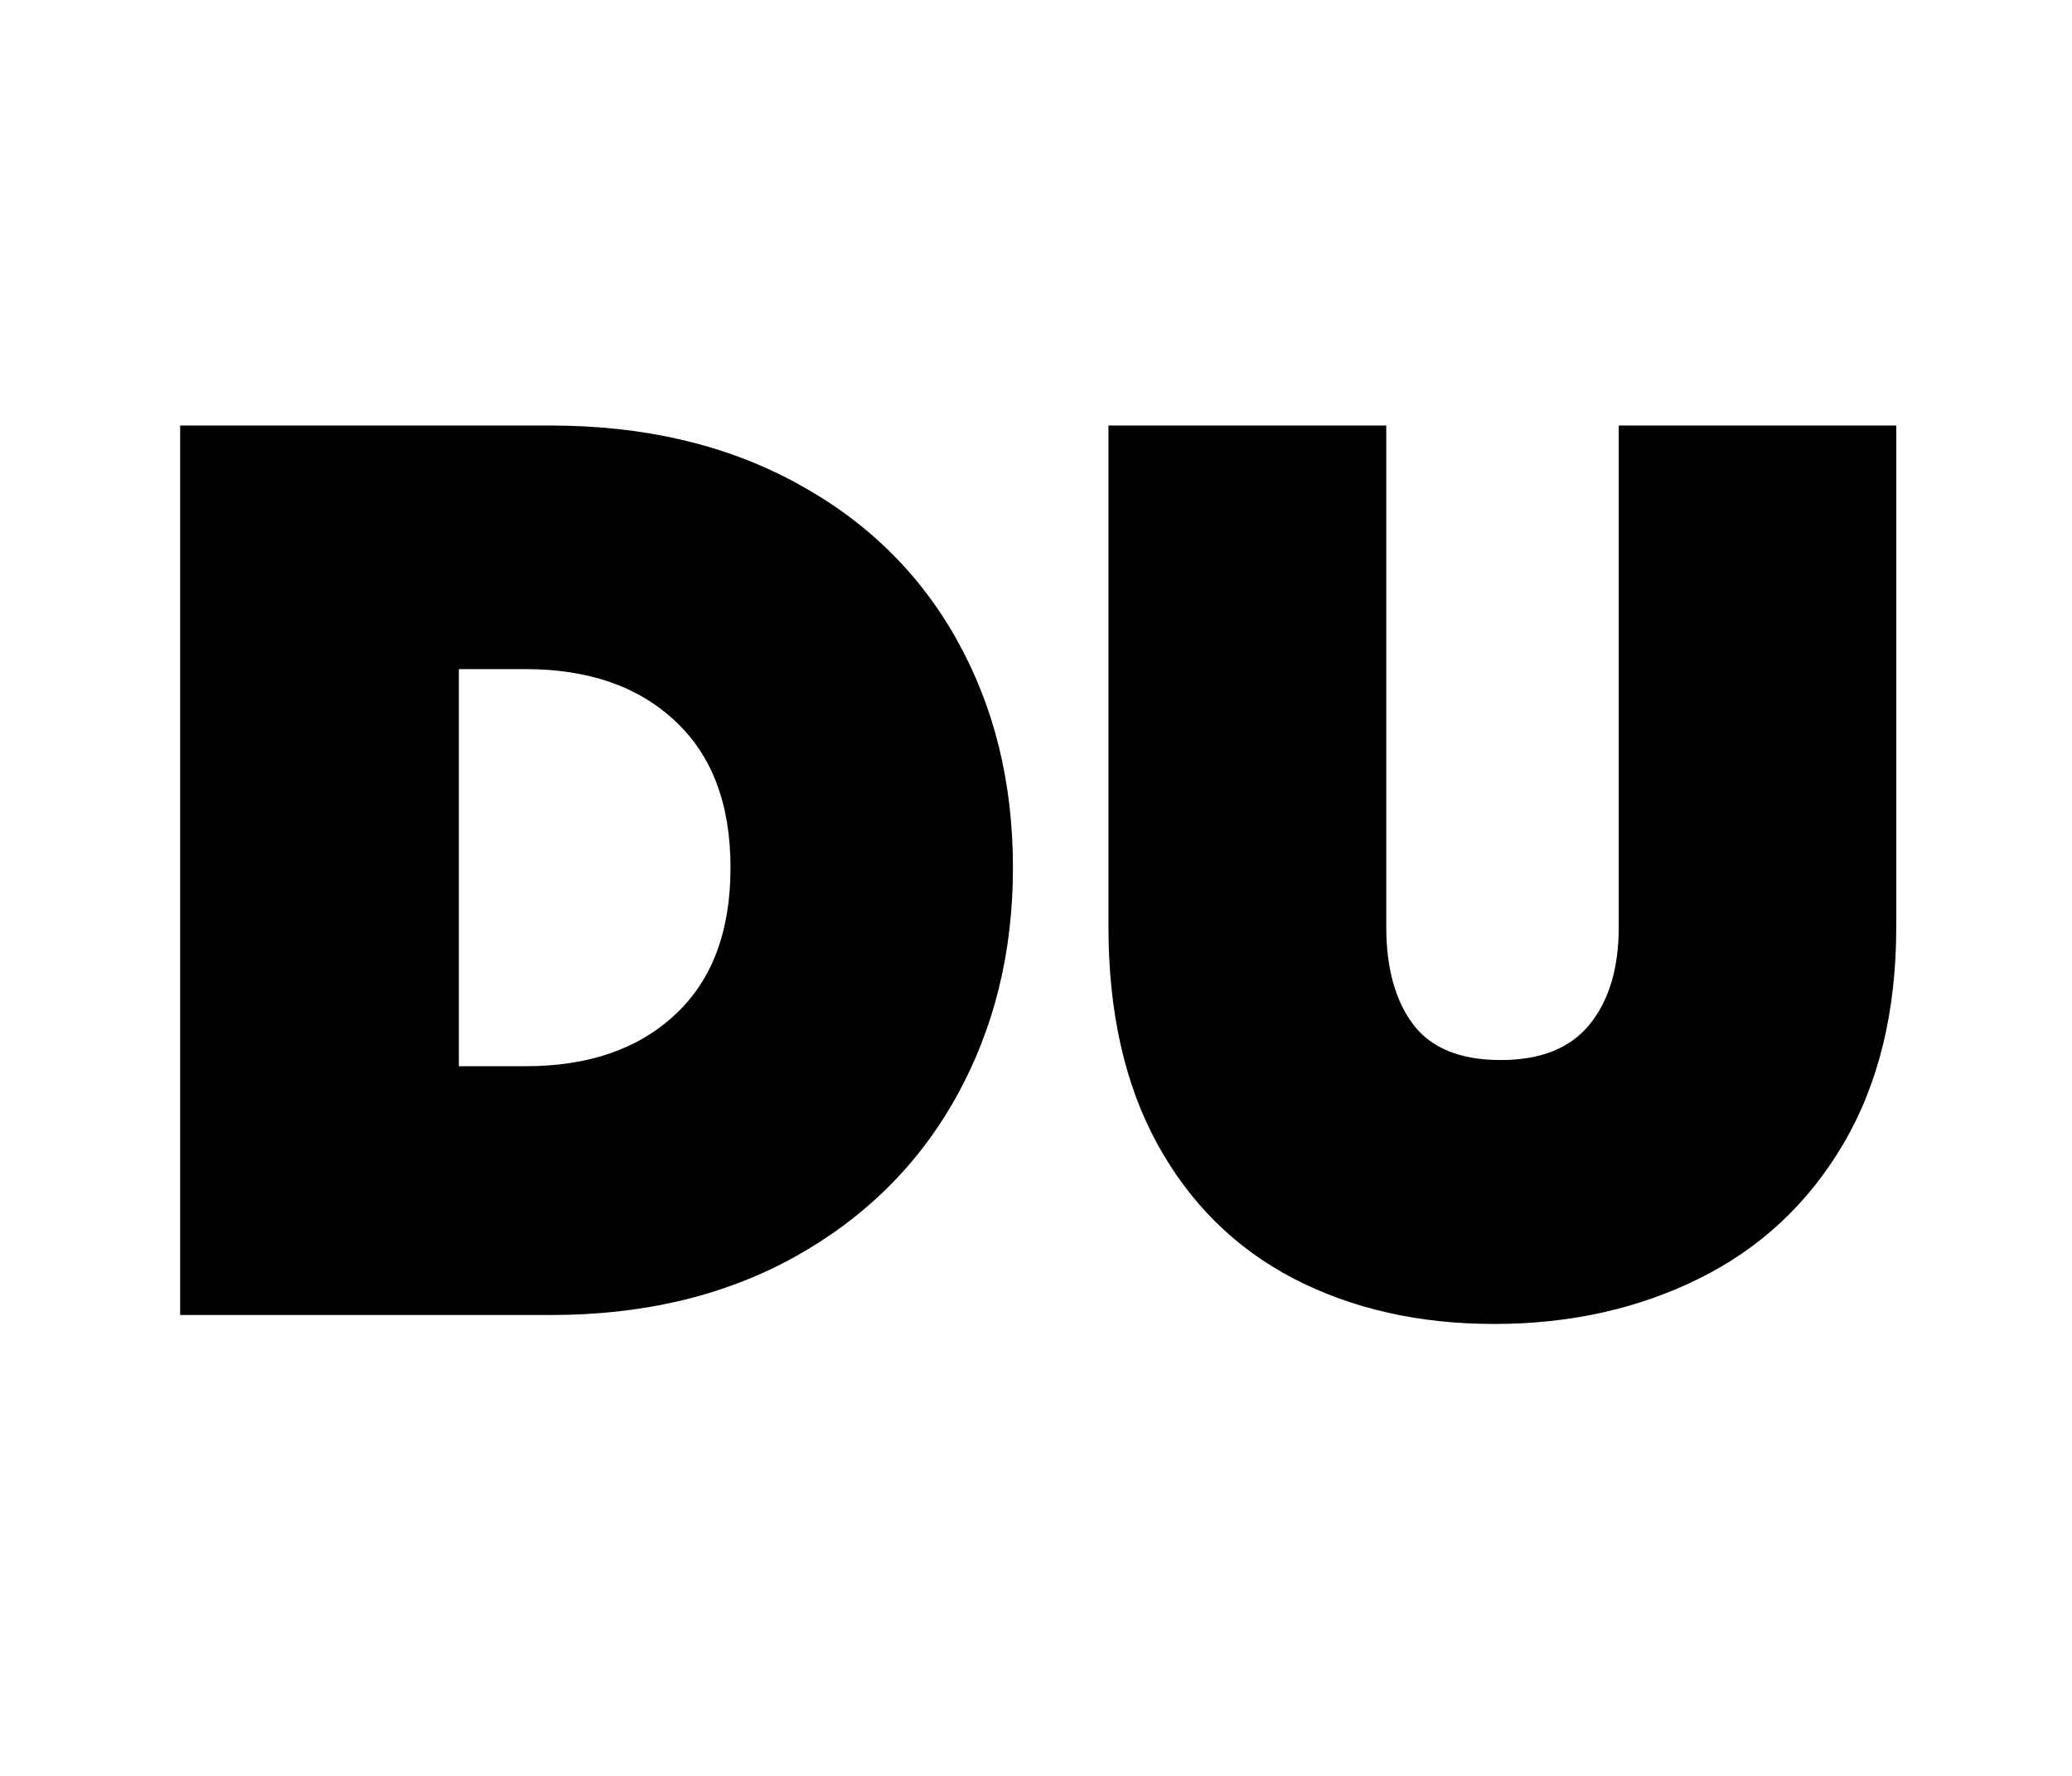 <svg xmlns="http://www.w3.org/2000/svg" xmlns:xlink="http://www.w3.org/1999/xlink" width="140" zoomAndPan="magnify" viewBox="0 0 104.88 90" height="120" preserveAspectRatio="xMidYMid meet" version="1.0"><defs><g/></defs><g fill="#000000" fill-opacity="1"><g transform="translate(5.881, 66.644)"><g><path d="M 21.969 -45.078 C 26.676 -45.078 30.801 -44.117 34.344 -42.203 C 37.895 -40.297 40.625 -37.645 42.531 -34.25 C 44.438 -30.852 45.391 -26.992 45.391 -22.672 C 45.391 -18.379 44.438 -14.516 42.531 -11.078 C 40.625 -7.641 37.895 -4.93 34.344 -2.953 C 30.801 -0.984 26.676 0 21.969 0 L 3.188 0 L 3.188 -45.078 Z M 20.688 -12.609 C 23.875 -12.609 26.398 -13.477 28.266 -15.219 C 30.141 -16.957 31.078 -19.441 31.078 -22.672 C 31.078 -25.891 30.141 -28.367 28.266 -30.109 C 26.398 -31.859 23.875 -32.734 20.688 -32.734 L 17.312 -32.734 L 17.312 -12.609 Z M 20.688 -12.609 "/></g></g></g><g fill="#000000" fill-opacity="1"><g transform="translate(53.19, 66.644)"><g><path d="M 17 -45.078 L 17 -19.672 C 17 -17.586 17.453 -15.941 18.359 -14.734 C 19.273 -13.523 20.754 -12.922 22.797 -12.922 C 24.828 -12.922 26.332 -13.523 27.312 -14.734 C 28.289 -15.941 28.781 -17.586 28.781 -19.672 L 28.781 -45.078 L 42.844 -45.078 L 42.844 -19.672 C 42.844 -15.391 41.953 -11.727 40.172 -8.688 C 38.391 -5.656 35.945 -3.375 32.844 -1.844 C 29.75 -0.312 26.289 0.453 22.469 0.453 C 18.656 0.453 15.27 -0.312 12.312 -1.844 C 9.363 -3.375 7.062 -5.645 5.406 -8.656 C 3.75 -11.676 2.922 -15.348 2.922 -19.672 L 2.922 -45.078 Z M 17 -45.078 "/></g></g></g></svg>